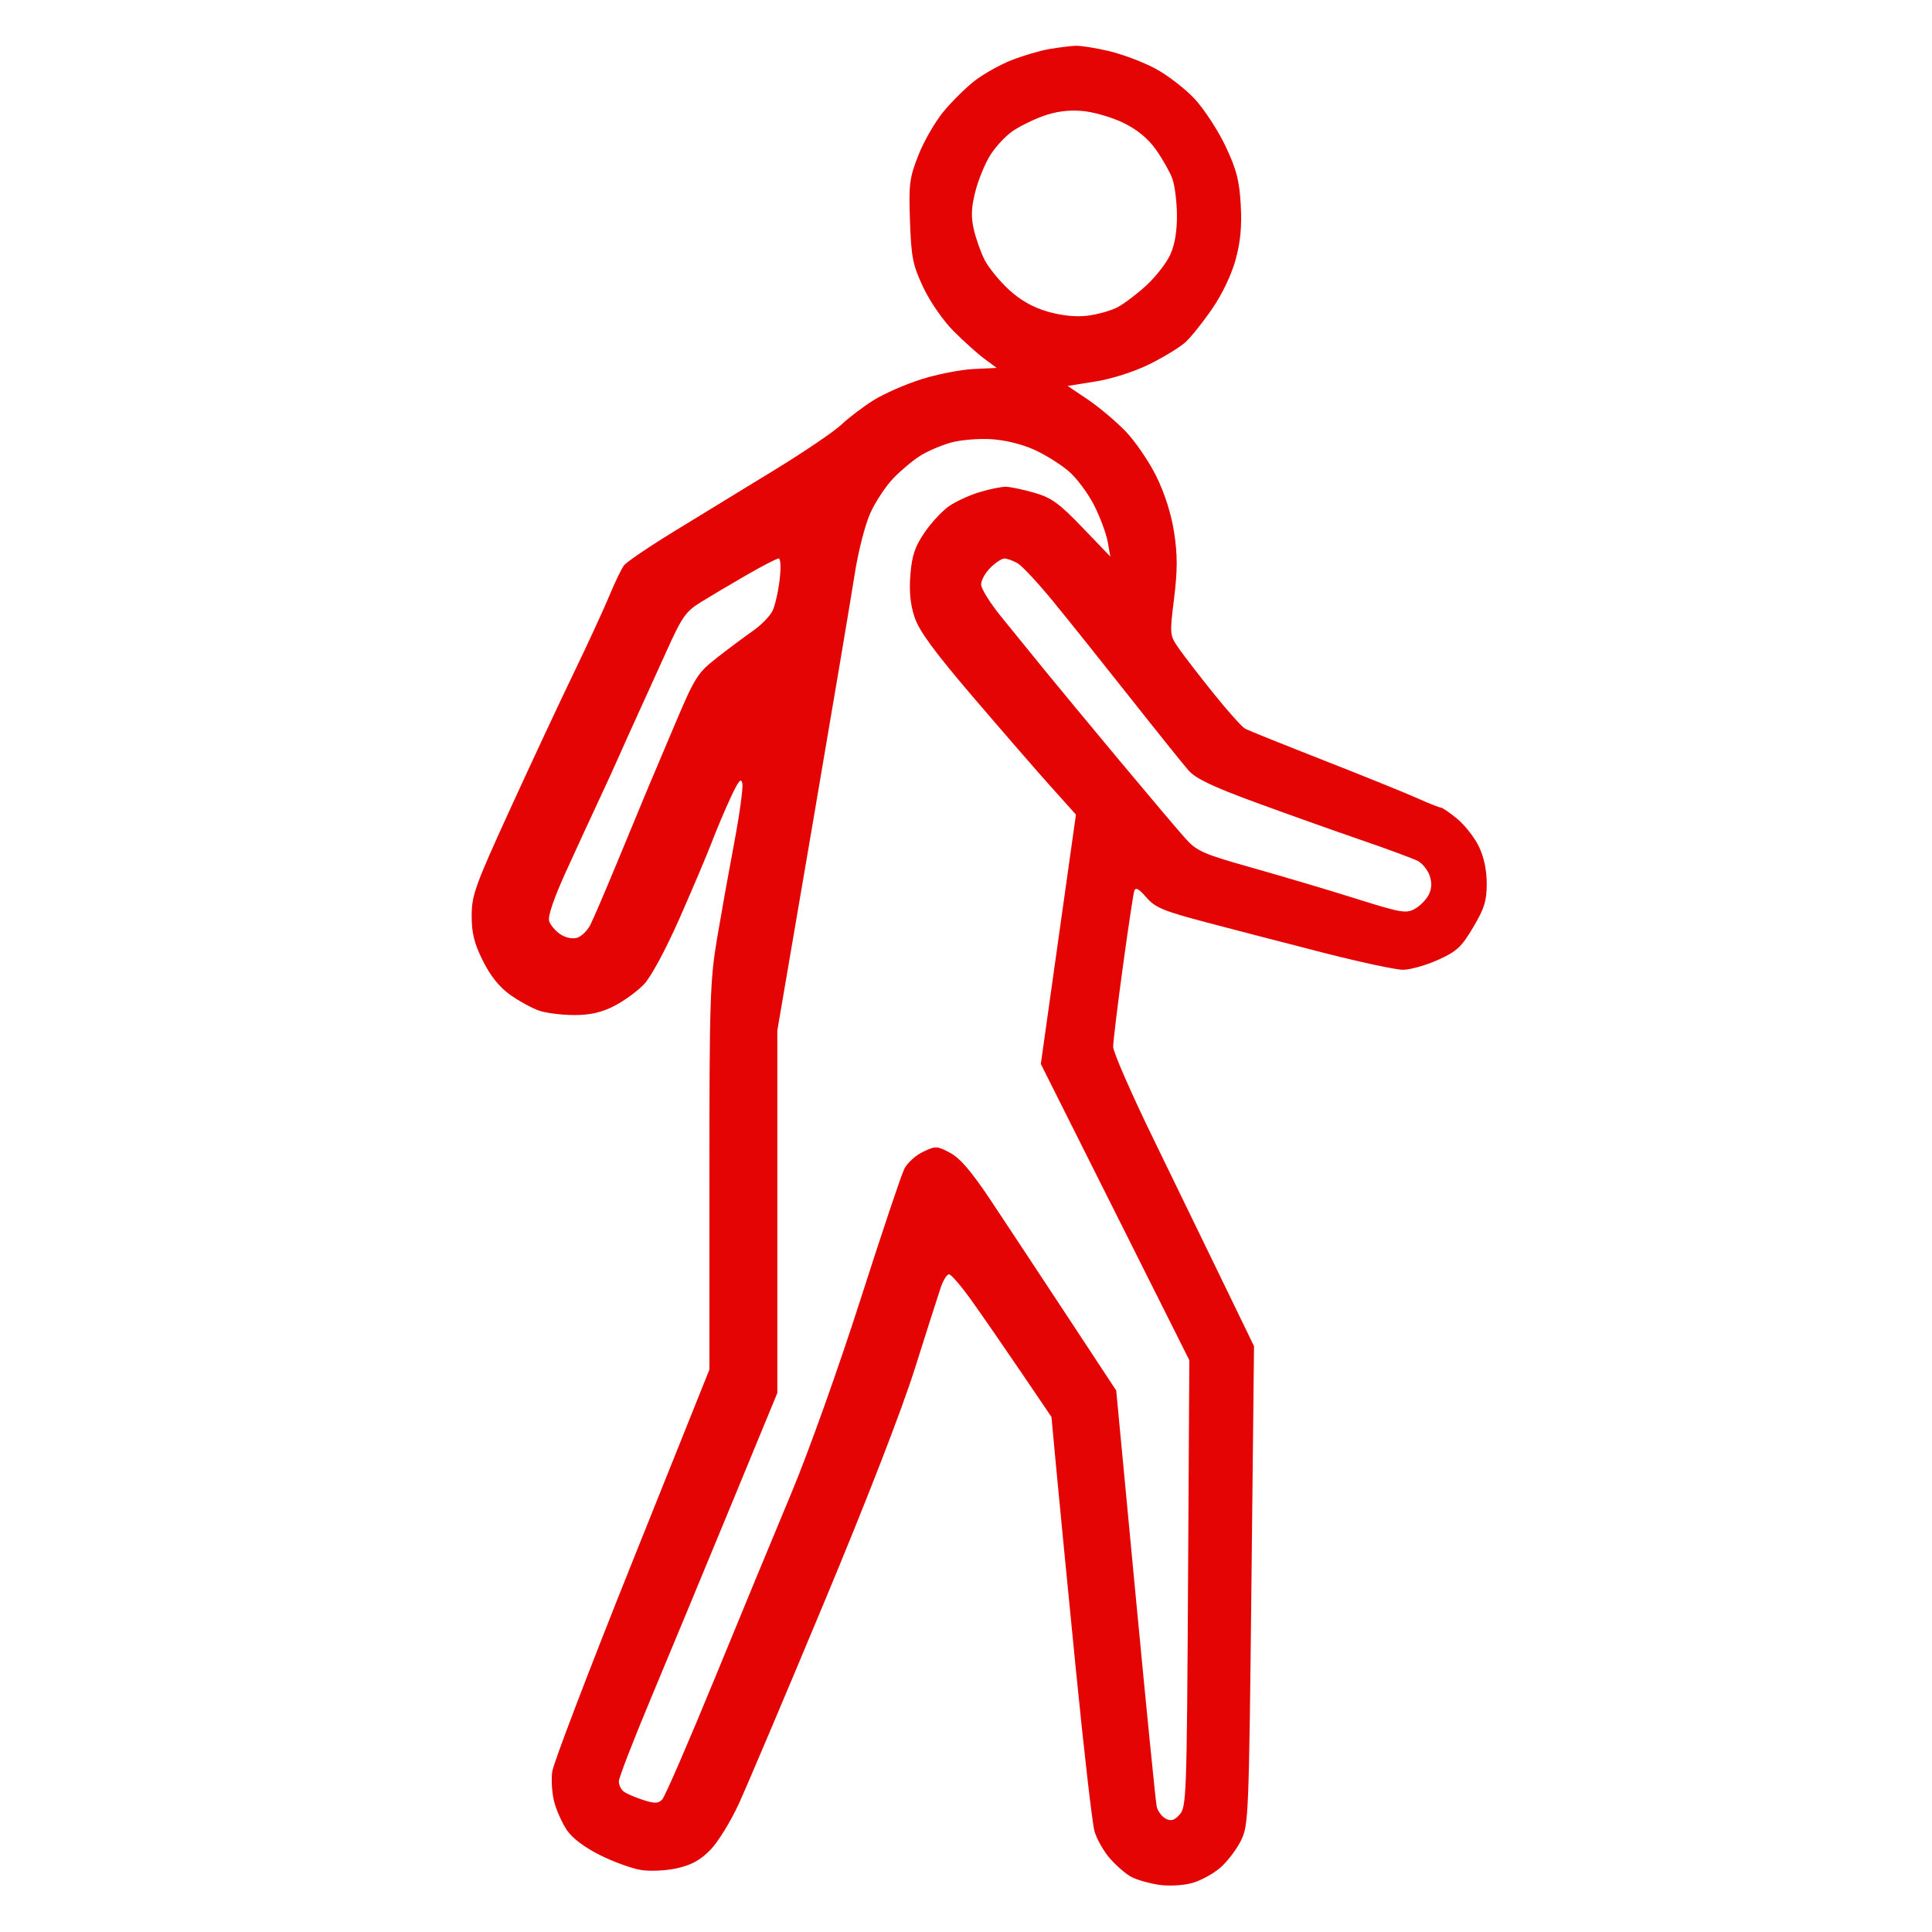<svg xmlns="http://www.w3.org/2000/svg" width="512" height="512" viewBox="0 0 512 512" version="1.1"><path d="" stroke="none" fill="#ec0404" fill-rule="evenodd"/><path d="M 278 13.015 C 275.525 13.444, 271.025 14.775, 268 15.972 C 264.975 17.169, 260.607 19.617, 258.294 21.412 C 255.981 23.207, 252.266 26.881, 250.039 29.575 C 247.812 32.270, 244.816 37.468, 243.381 41.126 C 241.012 47.164, 240.807 48.781, 241.157 58.639 C 241.499 68.275, 241.896 70.250, 244.672 76.151 C 246.443 79.913, 249.907 84.924, 252.651 87.689 C 255.318 90.378, 258.993 93.685, 260.817 95.039 L 264.133 97.500 257.980 97.794 C 254.596 97.955, 248.378 99.177, 244.163 100.509 C 239.948 101.840, 234.250 104.339, 231.500 106.062 C 228.750 107.784, 224.925 110.687, 223 112.512 C 221.075 114.337, 213.200 119.686, 205.500 124.400 C 197.800 129.113, 185.894 136.393, 179.042 140.578 C 172.190 144.762, 166.030 148.932, 165.352 149.843 C 164.674 150.754, 162.908 154.425, 161.428 158 C 159.947 161.575, 155.693 170.800, 151.973 178.500 C 148.253 186.200, 140.663 202.449, 135.105 214.609 C 125.889 234.773, 125 237.243, 125 242.699 C 125 247.340, 125.670 250.022, 127.990 254.663 C 130.007 258.701, 132.364 261.628, 135.240 263.667 C 137.583 265.328, 141.030 267.208, 142.899 267.844 C 144.769 268.480, 148.946 269, 152.182 269 C 156.430 269, 159.379 268.329, 162.783 266.589 C 165.377 265.263, 168.927 262.676, 170.670 260.839 C 172.519 258.892, 176.419 251.665, 180.027 243.500 C 183.429 235.800, 187.244 226.800, 188.504 223.500 C 189.764 220.200, 192.044 214.800, 193.571 211.500 C 195.731 206.834, 196.434 205.985, 196.735 207.682 C 196.947 208.881, 195.988 215.856, 194.603 223.182 C 193.218 230.507, 191.166 241.950, 190.042 248.611 C 188.170 259.711, 188 264.988, 188 311.840 L 188 362.958 167.447 414.229 C 156.143 442.428, 146.646 467.305, 146.344 469.510 C 146.041 471.716, 146.289 475.361, 146.895 477.609 C 147.500 479.858, 149.009 483.201, 150.248 485.037 C 151.650 487.117, 154.952 489.602, 159 491.624 C 162.575 493.411, 167.467 495.185, 169.872 495.568 C 172.342 495.961, 176.510 495.757, 179.452 495.098 C 183.250 494.248, 185.641 492.926, 188.283 490.216 C 190.275 488.172, 193.660 482.675, 195.803 478 C 197.947 473.325, 208.055 449.475, 218.265 425 C 229.856 397.214, 238.960 373.739, 242.505 362.500 C 245.626 352.600, 248.702 342.974, 249.340 341.109 C 249.978 339.244, 250.950 337.713, 251.500 337.705 C 252.050 337.698, 254.720 340.799, 257.433 344.596 C 260.145 348.393, 266.028 356.900, 270.505 363.500 L 278.646 375.500 279.902 389 C 280.593 396.425, 282.919 420.275, 285.071 442 C 287.223 463.725, 289.462 483.200, 290.046 485.277 C 290.631 487.355, 292.501 490.640, 294.203 492.578 C 295.905 494.516, 298.474 496.711, 299.912 497.454 C 301.350 498.198, 304.577 499.114, 307.084 499.490 C 309.673 499.878, 313.453 499.686, 315.834 499.045 C 318.140 498.424, 321.565 496.565, 323.445 494.914 C 325.326 493.263, 327.784 490.012, 328.909 487.689 C 330.878 483.621, 330.978 481.131, 331.641 420.108 L 332.329 356.750 324.273 340.125 C 319.843 330.981, 311.444 313.692, 305.609 301.704 C 299.774 289.715, 295 278.799, 295 277.444 C 295 276.090, 296.153 266.548, 297.563 256.241 C 298.973 245.933, 300.338 236.860, 300.597 236.079 C 300.937 235.055, 301.829 235.539, 303.784 237.807 C 306.141 240.540, 308.283 241.426, 320 244.518 C 327.425 246.476, 341.344 250.086, 350.932 252.540 C 360.520 254.993, 369.914 257, 371.807 257 C 373.701 257, 377.851 255.833, 381.031 254.406 C 386.034 252.161, 387.295 250.996, 390.406 245.756 C 393.369 240.764, 394 238.729, 394 234.166 C 394 230.596, 393.258 227.099, 391.910 224.315 C 390.761 221.940, 388.183 218.648, 386.182 216.999 C 384.181 215.349, 382.210 214, 381.802 214 C 381.393 214, 378.683 212.926, 375.780 211.613 C 372.876 210.301, 361.725 205.784, 351 201.576 C 340.275 197.368, 330.825 193.568, 330 193.132 C 329.175 192.695, 325.452 188.549, 321.728 183.919 C 318.003 179.288, 313.828 173.884, 312.451 171.908 C 309.964 168.341, 309.955 168.247, 311.142 158.590 C 312.060 151.120, 312.066 147.082, 311.168 141.182 C 310.424 136.296, 308.708 130.869, 306.455 126.271 C 304.506 122.296, 300.794 116.870, 298.206 114.214 C 295.618 111.559, 291.126 107.788, 288.223 105.834 L 282.947 102.283 290.368 101.086 C 294.750 100.379, 300.596 98.502, 304.644 96.502 C 308.415 94.639, 312.709 92.010, 314.186 90.660 C 315.664 89.310, 318.856 85.308, 321.281 81.766 C 323.946 77.873, 326.396 72.717, 327.477 68.724 C 328.761 63.978, 329.135 59.891, 328.805 54.191 C 328.431 47.737, 327.673 44.843, 324.732 38.650 C 322.744 34.465, 319.060 28.841, 316.546 26.152 C 314.031 23.464, 309.350 19.866, 306.144 18.157 C 302.937 16.448, 297.431 14.370, 293.907 13.540 C 290.383 12.709, 286.375 12.076, 285 12.132 C 283.625 12.189, 280.475 12.586, 278 13.015 M 276.479 30.742 C 273.718 31.729, 269.980 33.590, 268.174 34.876 C 266.367 36.163, 263.784 38.967, 262.432 41.108 C 261.080 43.249, 259.315 47.530, 258.510 50.622 C 257.405 54.866, 257.291 57.337, 258.047 60.708 C 258.597 63.163, 259.898 66.841, 260.939 68.881 C 261.980 70.921, 264.860 74.460, 267.339 76.745 C 270.392 79.559, 273.699 81.438, 277.590 82.569 C 281.285 83.643, 285.039 84.037, 288.113 83.673 C 290.742 83.362, 294.318 82.370, 296.061 81.469 C 297.803 80.568, 301.270 77.956, 303.765 75.665 C 306.260 73.374, 309.124 69.700, 310.129 67.500 C 311.329 64.873, 311.937 61.269, 311.902 57 C 311.872 53.425, 311.320 49.067, 310.674 47.316 C 310.028 45.565, 308.087 42.135, 306.361 39.694 C 304.243 36.700, 301.432 34.380, 297.727 32.567 C 294.706 31.089, 289.819 29.670, 286.867 29.413 C 283.210 29.095, 279.900 29.518, 276.479 30.742 M 251.951 117.302 C 249.448 118.010, 245.848 119.553, 243.951 120.732 C 242.053 121.910, 238.836 124.590, 236.802 126.687 C 234.769 128.784, 231.991 132.975, 230.630 136 C 229.269 139.025, 227.424 146.225, 226.529 152 C 225.635 157.775, 220.650 187.381, 215.451 217.792 L 206 273.084 206 321.122 L 206 369.160 193.556 399.330 C 186.711 415.923, 177.261 438.698, 172.556 449.940 C 167.850 461.183, 164 471.140, 164 472.068 C 164 472.996, 164.563 474.202, 165.250 474.747 C 165.938 475.293, 168.234 476.298, 170.353 476.981 C 173.516 478.001, 174.439 477.979, 175.507 476.861 C 176.223 476.113, 182.442 461.775, 189.326 445 C 196.211 428.225, 205.422 405.950, 209.796 395.500 C 214.252 384.851, 222.252 362.436, 227.997 344.500 C 233.635 326.900, 238.887 311.246, 239.669 309.712 C 240.451 308.179, 242.677 306.168, 244.617 305.243 C 247.978 303.640, 248.317 303.654, 251.822 305.531 C 254.445 306.935, 257.507 310.517, 262.500 318.020 C 266.350 323.806, 275.419 337.531, 282.654 348.520 L 295.809 368.500 300.926 422.500 C 303.741 452.200, 306.264 477.500, 306.534 478.721 C 306.803 479.943, 307.862 481.391, 308.886 481.939 C 310.326 482.710, 311.174 482.466, 312.624 480.863 C 314.406 478.895, 314.517 475.816, 314.842 419.629 L 315.184 360.467 295.506 321.215 L 275.828 281.963 280.481 248.920 L 285.135 215.877 278.317 208.274 C 274.568 204.093, 265.317 193.433, 257.761 184.586 C 247.599 172.689, 243.596 167.227, 242.385 163.613 C 241.243 160.202, 240.904 156.783, 241.264 152.294 C 241.673 147.200, 242.455 144.874, 245.025 141.108 C 246.809 138.494, 249.747 135.341, 251.554 134.104 C 253.360 132.866, 256.971 131.211, 259.578 130.426 C 262.185 129.642, 265.290 129, 266.477 129 C 267.665 129, 271.081 129.707, 274.068 130.571 C 278.658 131.899, 280.643 133.332, 286.877 139.821 L 294.254 147.500 293.546 143.562 C 293.157 141.396, 291.556 137.082, 289.987 133.975 C 288.419 130.868, 285.439 126.836, 283.364 125.014 C 281.289 123.193, 277.158 120.588, 274.185 119.227 C 270.904 117.725, 266.365 116.607, 262.639 116.384 C 259.263 116.181, 254.453 116.594, 251.951 117.302 M 197.976 152.316 C 193.864 154.690, 188.418 157.916, 185.873 159.485 C 181.695 162.060, 180.783 163.364, 176.477 172.918 C 173.854 178.738, 170.366 186.425, 168.724 190 C 167.083 193.575, 164.955 198.300, 163.995 200.500 C 163.035 202.700, 160.669 207.875, 158.736 212 C 156.804 216.125, 152.902 224.594, 150.066 230.821 C 146.769 238.060, 145.134 242.847, 145.531 244.097 C 145.872 245.173, 147.221 246.754, 148.527 247.610 C 149.918 248.521, 151.756 248.895, 152.962 248.512 C 154.095 248.152, 155.650 246.643, 156.418 245.158 C 157.186 243.672, 160.596 235.717, 163.994 227.479 C 167.393 219.240, 170.837 210.925, 171.647 209 C 172.458 207.075, 175.684 199.449, 178.816 192.052 C 184.184 179.379, 184.828 178.357, 190.006 174.299 C 193.028 171.931, 197.300 168.742, 199.500 167.211 C 201.700 165.680, 204.049 163.285, 204.721 161.889 C 205.392 160.492, 206.242 156.796, 206.608 153.675 C 206.989 150.436, 206.884 148, 206.363 148 C 205.862 148, 202.087 149.942, 197.976 152.316 M 262.455 150.455 C 261.105 151.805, 260 153.799, 260 154.888 C 260 155.976, 262.363 159.779, 265.250 163.339 C 268.137 166.899, 273.188 173.116, 276.474 177.156 C 279.760 181.195, 288.830 192.150, 296.631 201.500 C 304.431 210.850, 312.318 220.172, 314.156 222.215 C 317.192 225.587, 318.835 226.306, 332 230.018 C 339.975 232.267, 352.333 235.944, 359.463 238.189 C 371.272 241.908, 372.651 242.145, 374.949 240.855 C 376.336 240.077, 377.997 238.384, 378.640 237.095 C 379.438 235.494, 379.507 233.884, 378.857 232.019 C 378.333 230.516, 376.913 228.773, 375.702 228.146 C 374.491 227.519, 367.650 224.995, 360.500 222.538 C 353.350 220.082, 340.750 215.592, 332.500 212.562 C 321.426 208.494, 316.846 206.306, 315 204.202 C 313.625 202.634, 306.661 193.960, 299.524 184.926 C 292.387 175.892, 283.237 164.450, 279.190 159.500 C 275.143 154.550, 270.857 149.944, 269.666 149.265 C 268.475 148.585, 266.917 148.023, 266.205 148.015 C 265.492 148.007, 263.805 149.105, 262.455 150.455" stroke="none" fill="#e40404" fill-rule="evenodd"/></svg>
